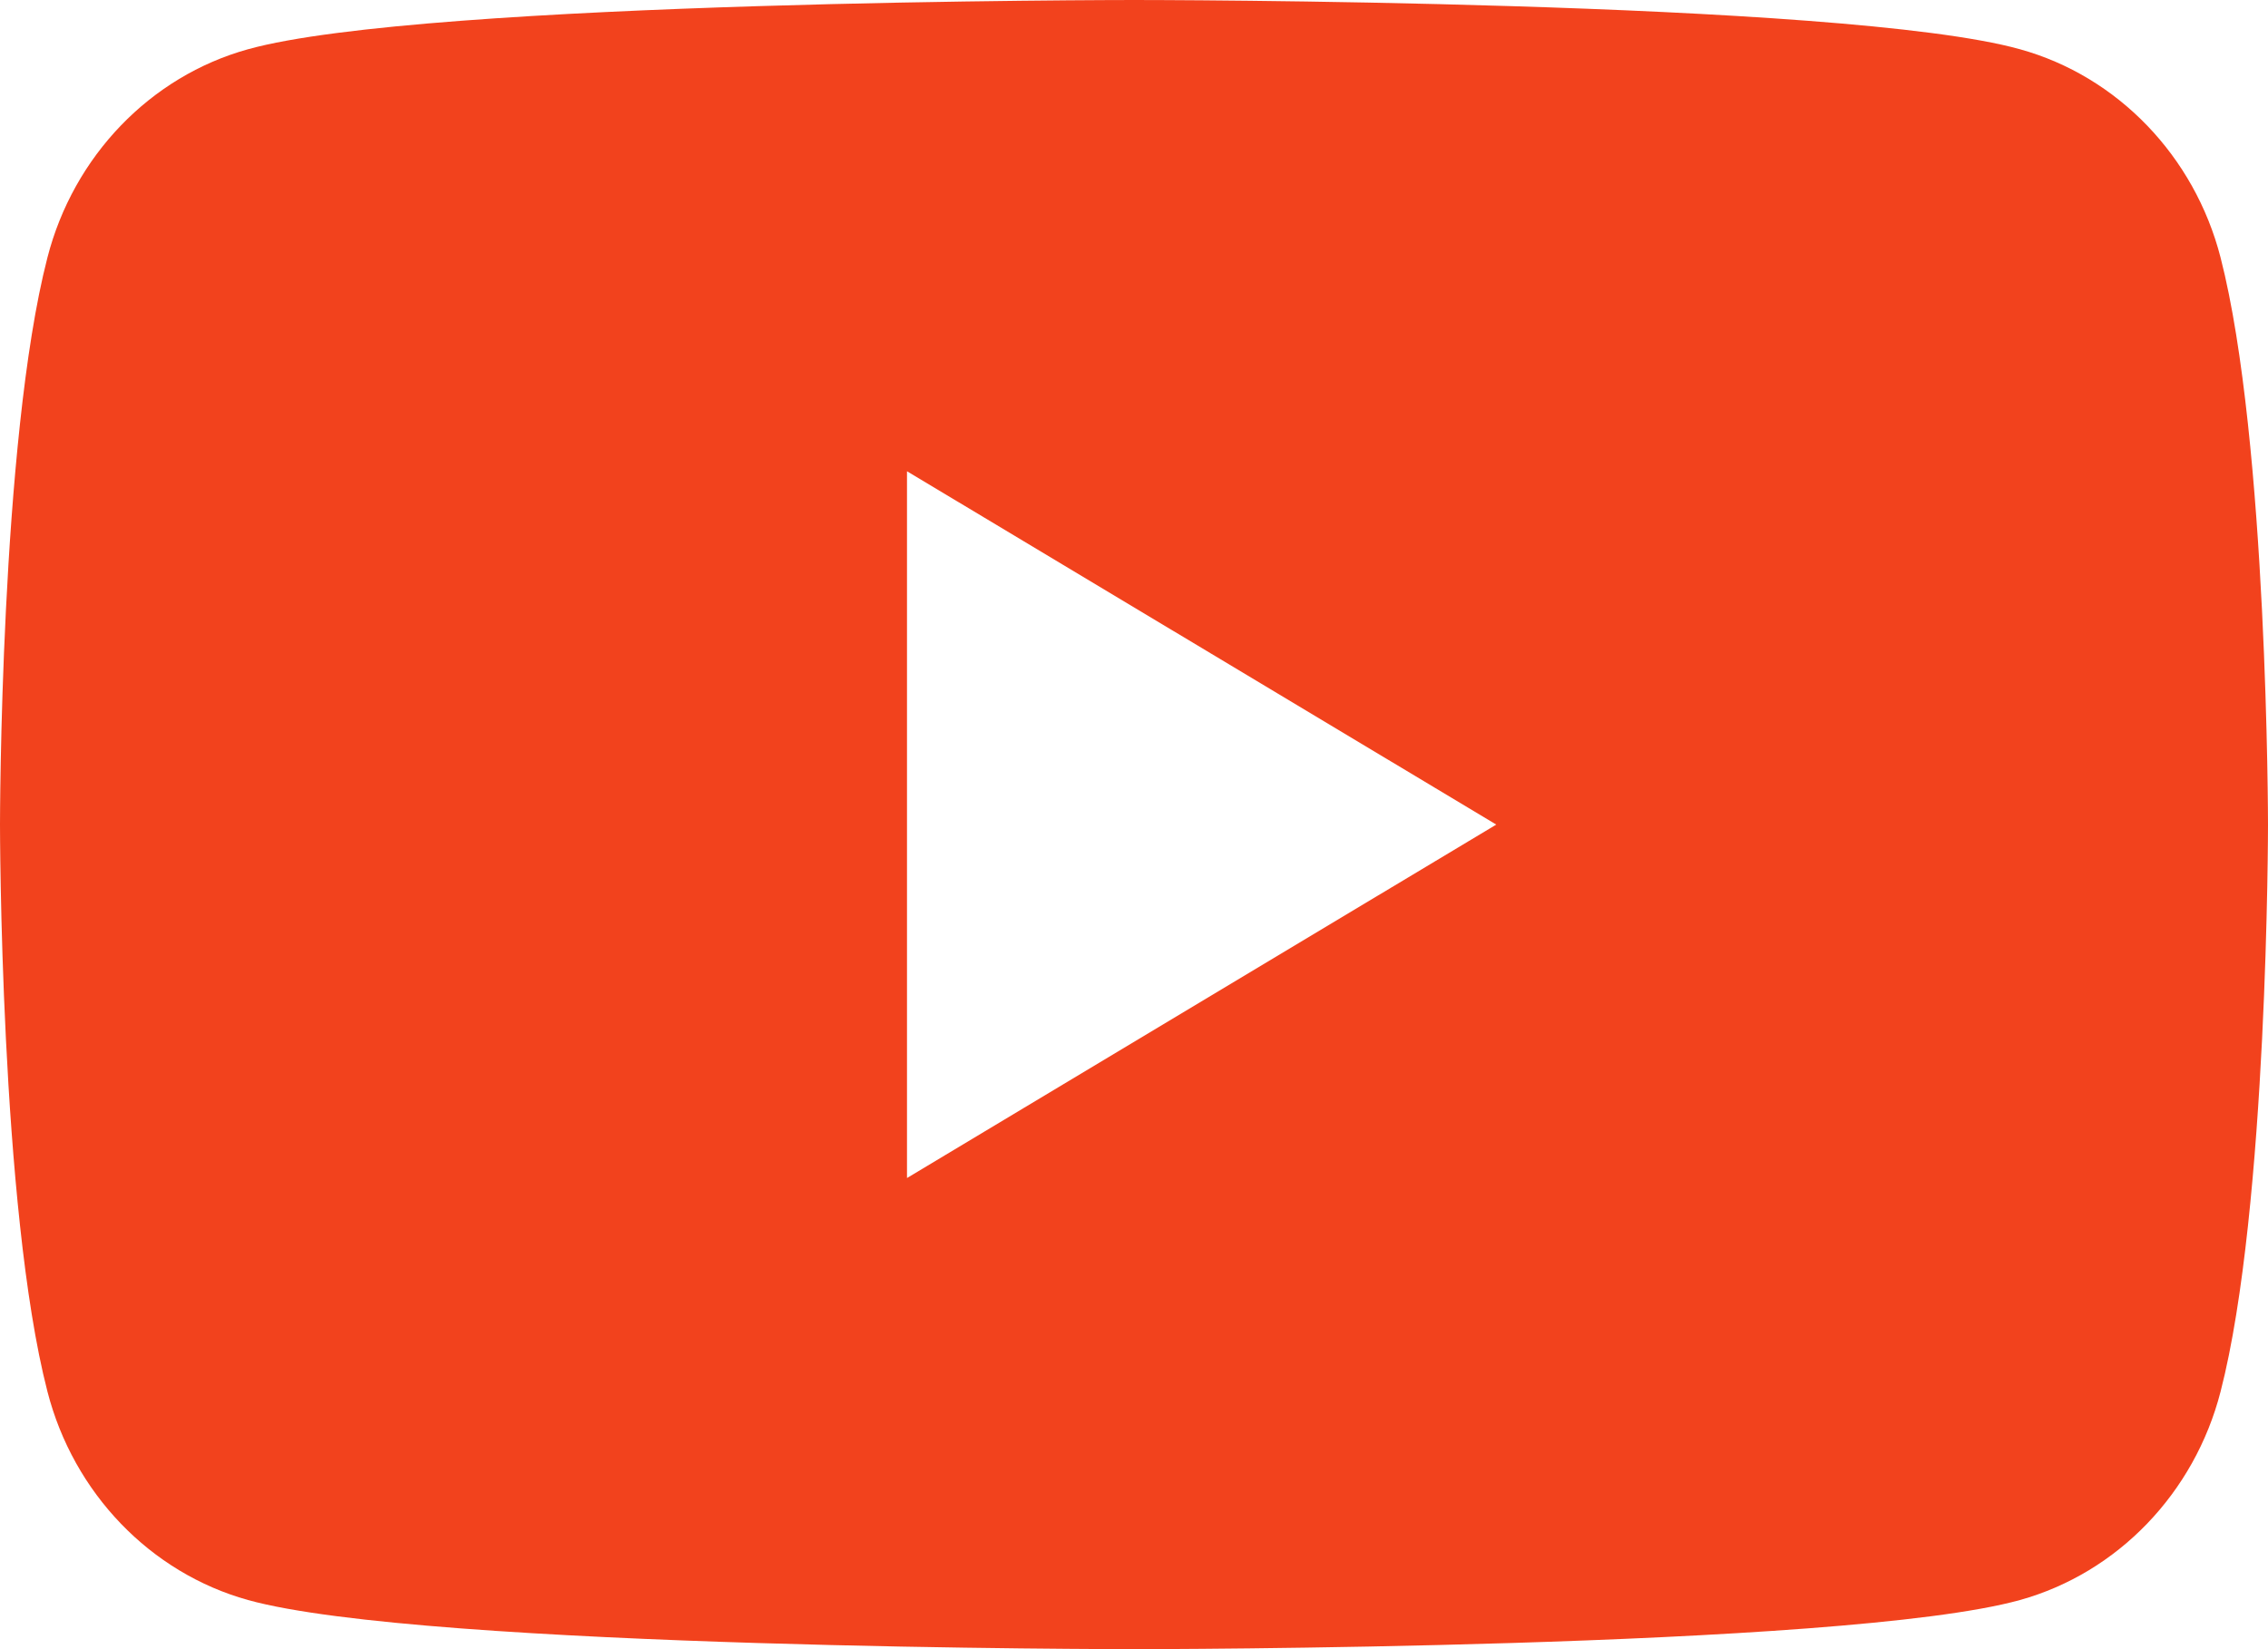 <svg xmlns="http://www.w3.org/2000/svg" width="22" height="16" fill="none"><path fill="#F2421D" d="M11 0c.034 0 6.884 0 8.595.478.947.263 1.692 1.037 1.945 2.021.458 1.782.46 5.5.46 5.501 0 0 0 3.719-.46 5.501-.253.984-.998 1.758-1.945 2.022-1.711.476-8.56.477-8.595.477 0 0-6.88 0-8.595-.477C1.458 15.259.713 14.485.46 13.5 0 11.719 0 8 0 8s0-3.72.46-5.501C.713 1.515 1.458.741 2.405.478 4.121 0 11 0 11 0ZM8.798 11.429 14.514 8 8.798 4.572v6.857Z"/></svg>